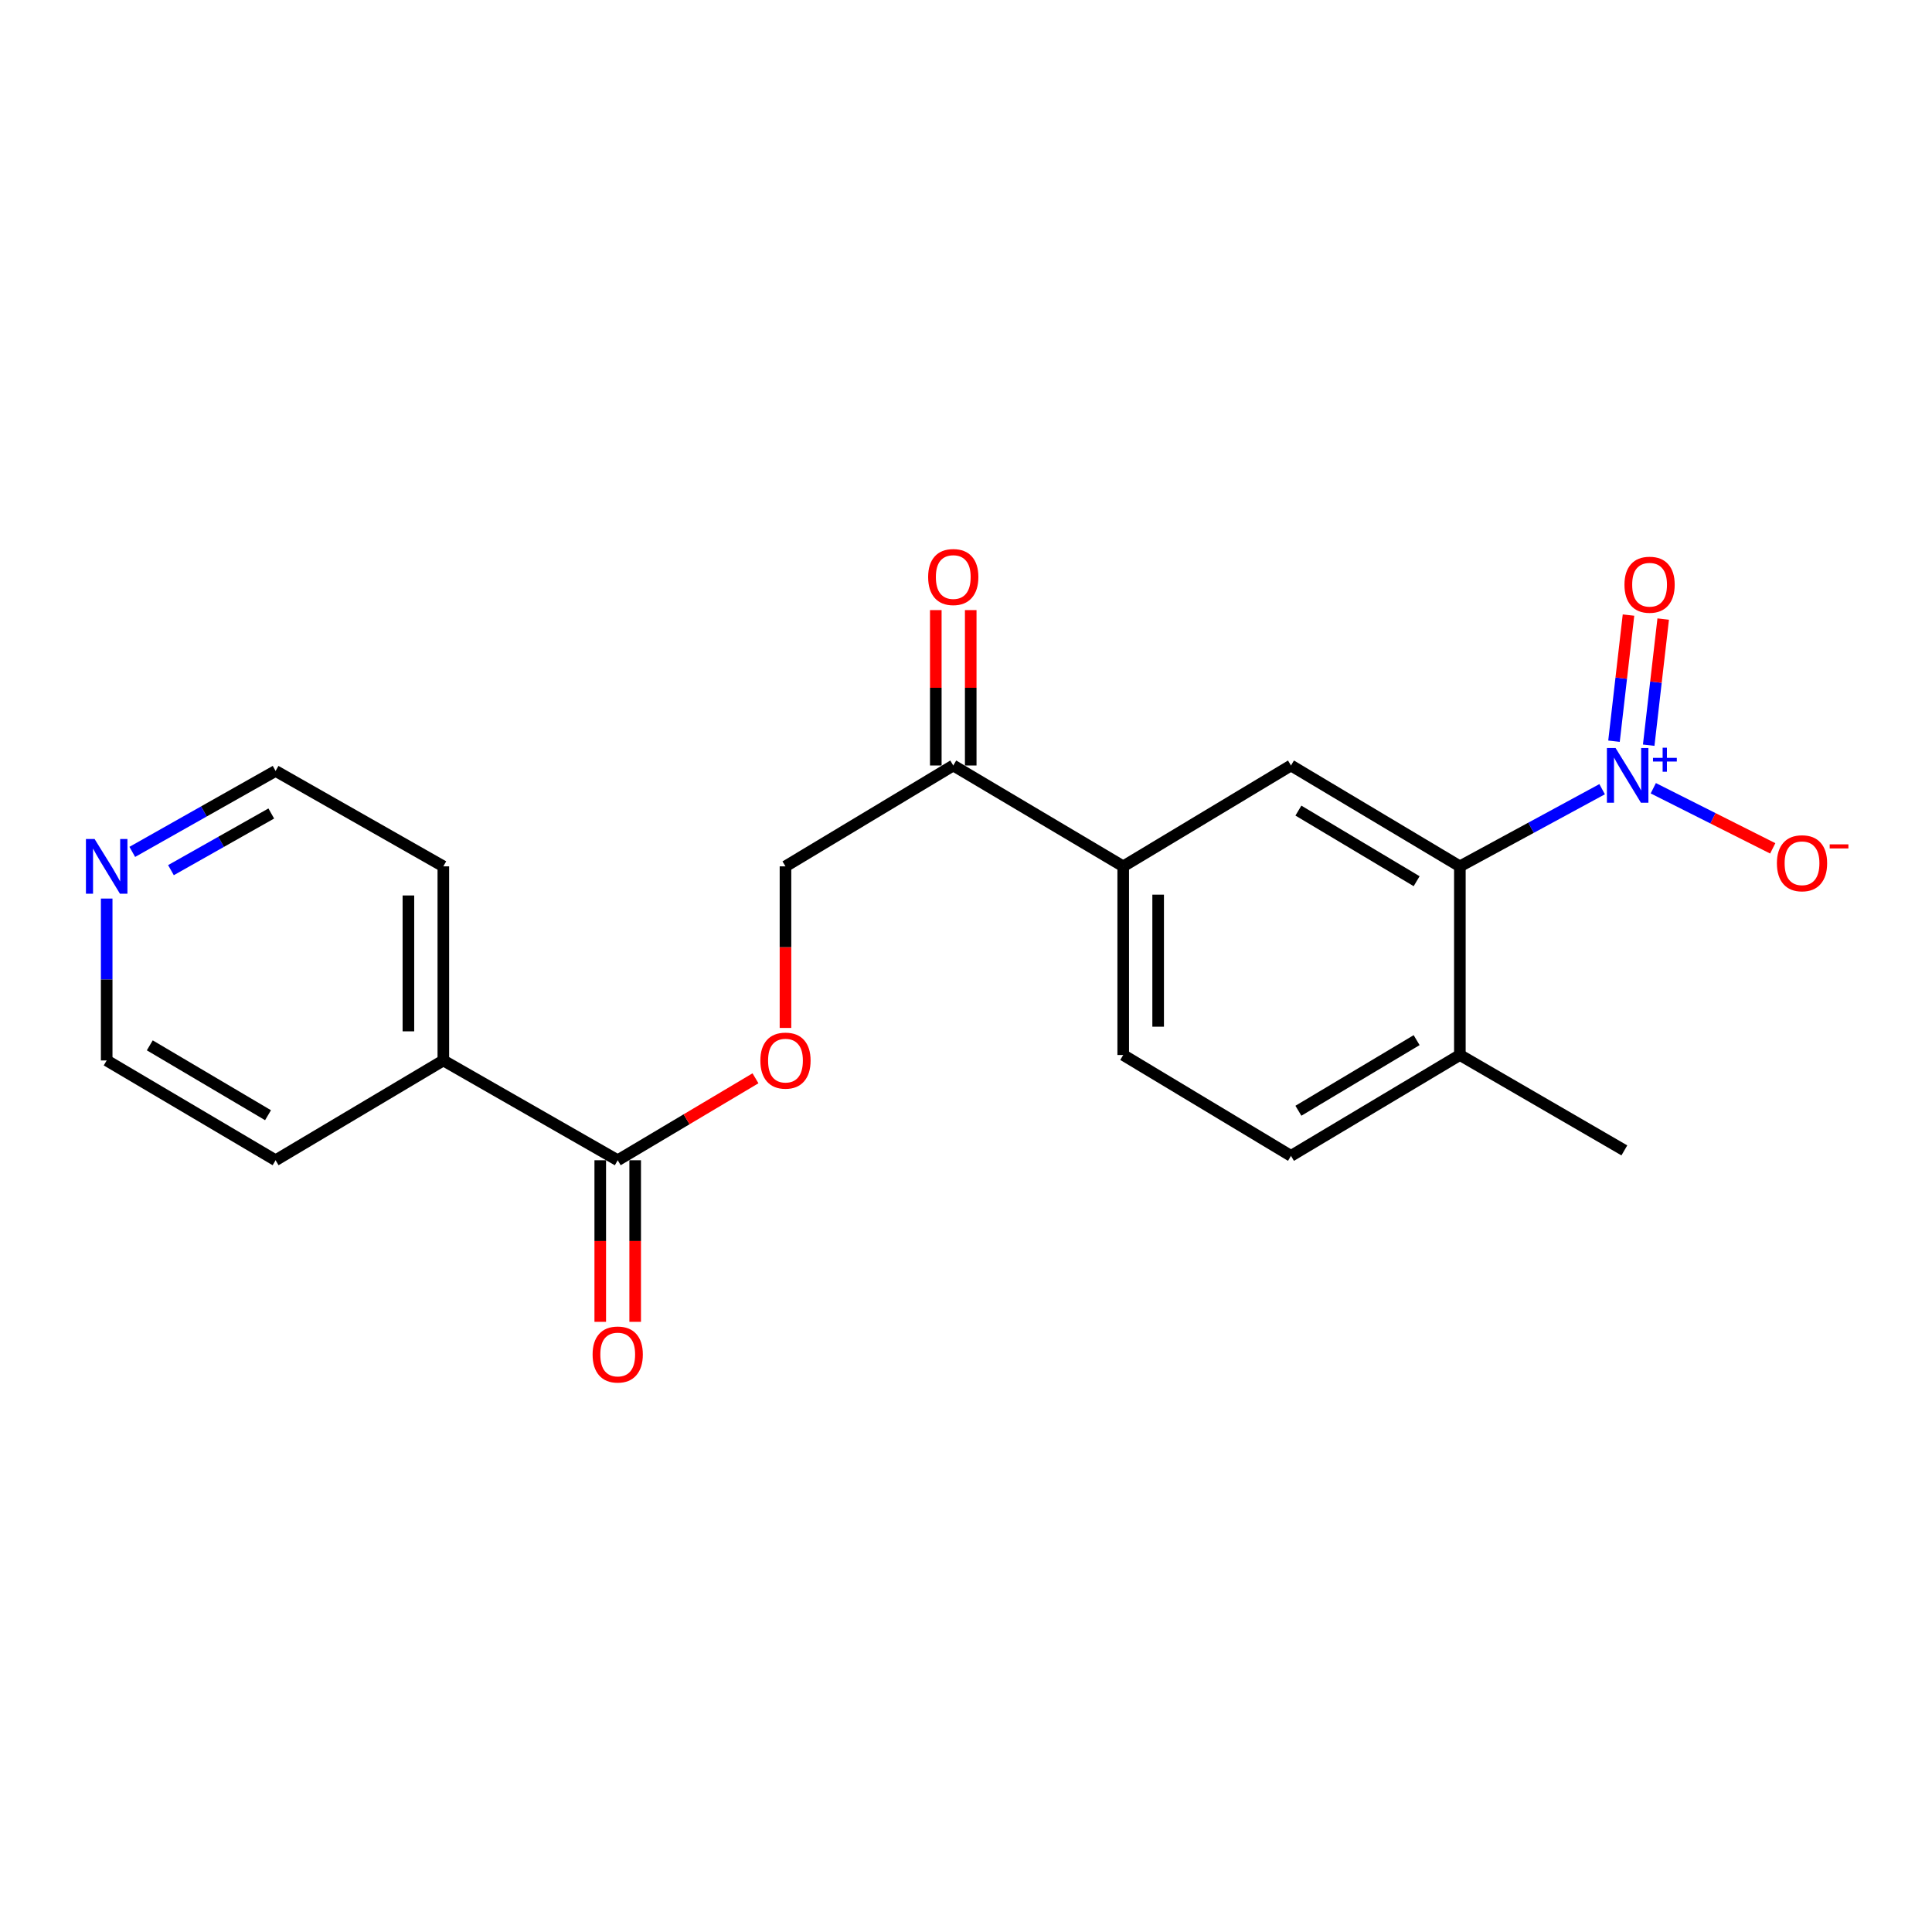<?xml version='1.0' encoding='iso-8859-1'?>
<svg version='1.1' baseProfile='full'
              xmlns='http://www.w3.org/2000/svg'
                      xmlns:rdkit='http://www.rdkit.org/xml'
                      xmlns:xlink='http://www.w3.org/1999/xlink'
                  xml:space='preserve'
width='1000px' height='1000px' viewBox='0 0 1000 1000'>
<!-- END OF HEADER -->
<rect style='opacity:1.0;fill:#FFFFFF;stroke:none' width='1000' height='1000' x='0' y='0'> </rect>
<path class='bond-0' d='M 829.261,408.488 L 792.444,428.456' style='fill:none;fill-rule:evenodd;stroke:#0000FF;stroke-width:6px;stroke-linecap:butt;stroke-linejoin:miter;stroke-opacity:1' />
<path class='bond-0' d='M 792.444,428.456 L 755.627,448.423' style='fill:none;fill-rule:evenodd;stroke:#000000;stroke-width:6px;stroke-linecap:butt;stroke-linejoin:miter;stroke-opacity:1' />
<path class='bond-4' d='M 855.737,407.999 L 886.651,423.555' style='fill:none;fill-rule:evenodd;stroke:#0000FF;stroke-width:6px;stroke-linecap:butt;stroke-linejoin:miter;stroke-opacity:1' />
<path class='bond-4' d='M 886.651,423.555 L 917.566,439.11' style='fill:none;fill-rule:evenodd;stroke:#FF0000;stroke-width:6px;stroke-linecap:butt;stroke-linejoin:miter;stroke-opacity:1' />
<path class='bond-7' d='M 853.365,385.711 L 857.116,353.069' style='fill:none;fill-rule:evenodd;stroke:#0000FF;stroke-width:6px;stroke-linecap:butt;stroke-linejoin:miter;stroke-opacity:1' />
<path class='bond-7' d='M 857.116,353.069 L 860.868,320.426' style='fill:none;fill-rule:evenodd;stroke:#FF0000;stroke-width:6px;stroke-linecap:butt;stroke-linejoin:miter;stroke-opacity:1' />
<path class='bond-7' d='M 835.403,383.647 L 839.155,351.004' style='fill:none;fill-rule:evenodd;stroke:#0000FF;stroke-width:6px;stroke-linecap:butt;stroke-linejoin:miter;stroke-opacity:1' />
<path class='bond-7' d='M 839.155,351.004 L 842.906,318.362' style='fill:none;fill-rule:evenodd;stroke:#FF0000;stroke-width:6px;stroke-linecap:butt;stroke-linejoin:miter;stroke-opacity:1' />
<path class='bond-1' d='M 755.627,448.423 L 668.21,396.212' style='fill:none;fill-rule:evenodd;stroke:#000000;stroke-width:6px;stroke-linecap:butt;stroke-linejoin:miter;stroke-opacity:1' />
<path class='bond-1' d='M 733.243,456.113 L 672.052,419.566' style='fill:none;fill-rule:evenodd;stroke:#000000;stroke-width:6px;stroke-linecap:butt;stroke-linejoin:miter;stroke-opacity:1' />
<path class='bond-8' d='M 755.627,448.423 L 755.627,546.065' style='fill:none;fill-rule:evenodd;stroke:#000000;stroke-width:6px;stroke-linecap:butt;stroke-linejoin:miter;stroke-opacity:1' />
<path class='bond-3' d='M 668.21,396.212 L 581.376,448.423' style='fill:none;fill-rule:evenodd;stroke:#000000;stroke-width:6px;stroke-linecap:butt;stroke-linejoin:miter;stroke-opacity:1' />
<path class='bond-2' d='M 319.728,600.546 L 355.382,579.335' style='fill:none;fill-rule:evenodd;stroke:#000000;stroke-width:6px;stroke-linecap:butt;stroke-linejoin:miter;stroke-opacity:1' />
<path class='bond-2' d='M 355.382,579.335 L 391.036,558.124' style='fill:none;fill-rule:evenodd;stroke:#FF0000;stroke-width:6px;stroke-linecap:butt;stroke-linejoin:miter;stroke-opacity:1' />
<path class='bond-9' d='M 310.688,600.546 L 310.688,642.362' style='fill:none;fill-rule:evenodd;stroke:#000000;stroke-width:6px;stroke-linecap:butt;stroke-linejoin:miter;stroke-opacity:1' />
<path class='bond-9' d='M 310.688,642.362 L 310.688,684.179' style='fill:none;fill-rule:evenodd;stroke:#FF0000;stroke-width:6px;stroke-linecap:butt;stroke-linejoin:miter;stroke-opacity:1' />
<path class='bond-9' d='M 328.768,600.546 L 328.768,642.362' style='fill:none;fill-rule:evenodd;stroke:#000000;stroke-width:6px;stroke-linecap:butt;stroke-linejoin:miter;stroke-opacity:1' />
<path class='bond-9' d='M 328.768,642.362 L 328.768,684.179' style='fill:none;fill-rule:evenodd;stroke:#FF0000;stroke-width:6px;stroke-linecap:butt;stroke-linejoin:miter;stroke-opacity:1' />
<path class='bond-13' d='M 319.728,600.546 L 229.469,548.887' style='fill:none;fill-rule:evenodd;stroke:#000000;stroke-width:6px;stroke-linecap:butt;stroke-linejoin:miter;stroke-opacity:1' />
<path class='bond-5' d='M 581.376,448.423 L 493.406,396.212' style='fill:none;fill-rule:evenodd;stroke:#000000;stroke-width:6px;stroke-linecap:butt;stroke-linejoin:miter;stroke-opacity:1' />
<path class='bond-21' d='M 581.376,448.423 L 581.376,546.065' style='fill:none;fill-rule:evenodd;stroke:#000000;stroke-width:6px;stroke-linecap:butt;stroke-linejoin:miter;stroke-opacity:1' />
<path class='bond-21' d='M 599.456,463.069 L 599.456,531.418' style='fill:none;fill-rule:evenodd;stroke:#000000;stroke-width:6px;stroke-linecap:butt;stroke-linejoin:miter;stroke-opacity:1' />
<path class='bond-10' d='M 493.406,396.212 L 406.562,448.423' style='fill:none;fill-rule:evenodd;stroke:#000000;stroke-width:6px;stroke-linecap:butt;stroke-linejoin:miter;stroke-opacity:1' />
<path class='bond-14' d='M 502.446,396.212 L 502.446,356.001' style='fill:none;fill-rule:evenodd;stroke:#000000;stroke-width:6px;stroke-linecap:butt;stroke-linejoin:miter;stroke-opacity:1' />
<path class='bond-14' d='M 502.446,356.001 L 502.446,315.79' style='fill:none;fill-rule:evenodd;stroke:#FF0000;stroke-width:6px;stroke-linecap:butt;stroke-linejoin:miter;stroke-opacity:1' />
<path class='bond-14' d='M 484.366,396.212 L 484.366,356.001' style='fill:none;fill-rule:evenodd;stroke:#000000;stroke-width:6px;stroke-linecap:butt;stroke-linejoin:miter;stroke-opacity:1' />
<path class='bond-14' d='M 484.366,356.001 L 484.366,315.79' style='fill:none;fill-rule:evenodd;stroke:#FF0000;stroke-width:6px;stroke-linecap:butt;stroke-linejoin:miter;stroke-opacity:1' />
<path class='bond-6' d='M 406.562,532.056 L 406.562,490.239' style='fill:none;fill-rule:evenodd;stroke:#FF0000;stroke-width:6px;stroke-linecap:butt;stroke-linejoin:miter;stroke-opacity:1' />
<path class='bond-6' d='M 406.562,490.239 L 406.562,448.423' style='fill:none;fill-rule:evenodd;stroke:#000000;stroke-width:6px;stroke-linecap:butt;stroke-linejoin:miter;stroke-opacity:1' />
<path class='bond-15' d='M 755.627,546.065 L 668.21,598.276' style='fill:none;fill-rule:evenodd;stroke:#000000;stroke-width:6px;stroke-linecap:butt;stroke-linejoin:miter;stroke-opacity:1' />
<path class='bond-15' d='M 733.243,538.374 L 672.052,574.922' style='fill:none;fill-rule:evenodd;stroke:#000000;stroke-width:6px;stroke-linecap:butt;stroke-linejoin:miter;stroke-opacity:1' />
<path class='bond-18' d='M 755.627,546.065 L 840.763,595.443' style='fill:none;fill-rule:evenodd;stroke:#000000;stroke-width:6px;stroke-linecap:butt;stroke-linejoin:miter;stroke-opacity:1' />
<path class='bond-11' d='M 68.468,440.937 L 105.556,419.986' style='fill:none;fill-rule:evenodd;stroke:#0000FF;stroke-width:6px;stroke-linecap:butt;stroke-linejoin:miter;stroke-opacity:1' />
<path class='bond-11' d='M 105.556,419.986 L 142.645,399.034' style='fill:none;fill-rule:evenodd;stroke:#000000;stroke-width:6px;stroke-linecap:butt;stroke-linejoin:miter;stroke-opacity:1' />
<path class='bond-11' d='M 88.487,450.394 L 114.449,435.728' style='fill:none;fill-rule:evenodd;stroke:#0000FF;stroke-width:6px;stroke-linecap:butt;stroke-linejoin:miter;stroke-opacity:1' />
<path class='bond-11' d='M 114.449,435.728 L 140.411,421.061' style='fill:none;fill-rule:evenodd;stroke:#000000;stroke-width:6px;stroke-linecap:butt;stroke-linejoin:miter;stroke-opacity:1' />
<path class='bond-22' d='M 55.218,465.094 L 55.218,506.991' style='fill:none;fill-rule:evenodd;stroke:#0000FF;stroke-width:6px;stroke-linecap:butt;stroke-linejoin:miter;stroke-opacity:1' />
<path class='bond-22' d='M 55.218,506.991 L 55.218,548.887' style='fill:none;fill-rule:evenodd;stroke:#000000;stroke-width:6px;stroke-linecap:butt;stroke-linejoin:miter;stroke-opacity:1' />
<path class='bond-12' d='M 581.376,546.065 L 668.21,598.276' style='fill:none;fill-rule:evenodd;stroke:#000000;stroke-width:6px;stroke-linecap:butt;stroke-linejoin:miter;stroke-opacity:1' />
<path class='bond-19' d='M 229.469,548.887 L 142.645,600.546' style='fill:none;fill-rule:evenodd;stroke:#000000;stroke-width:6px;stroke-linecap:butt;stroke-linejoin:miter;stroke-opacity:1' />
<path class='bond-20' d='M 229.469,548.887 L 229.469,448.423' style='fill:none;fill-rule:evenodd;stroke:#000000;stroke-width:6px;stroke-linecap:butt;stroke-linejoin:miter;stroke-opacity:1' />
<path class='bond-20' d='M 211.389,533.818 L 211.389,463.492' style='fill:none;fill-rule:evenodd;stroke:#000000;stroke-width:6px;stroke-linecap:butt;stroke-linejoin:miter;stroke-opacity:1' />
<path class='bond-16' d='M 55.218,548.887 L 142.645,600.546' style='fill:none;fill-rule:evenodd;stroke:#000000;stroke-width:6px;stroke-linecap:butt;stroke-linejoin:miter;stroke-opacity:1' />
<path class='bond-16' d='M 77.529,541.07 L 138.728,577.231' style='fill:none;fill-rule:evenodd;stroke:#000000;stroke-width:6px;stroke-linecap:butt;stroke-linejoin:miter;stroke-opacity:1' />
<path class='bond-17' d='M 142.645,399.034 L 229.469,448.423' style='fill:none;fill-rule:evenodd;stroke:#000000;stroke-width:6px;stroke-linecap:butt;stroke-linejoin:miter;stroke-opacity:1' />
<path  class='atom-0' d='M 836.211 387.164
L 845.491 402.164
Q 846.411 403.644, 847.891 406.324
Q 849.371 409.004, 849.451 409.164
L 849.451 387.164
L 853.211 387.164
L 853.211 415.484
L 849.331 415.484
L 839.371 399.084
Q 838.211 397.164, 836.971 394.964
Q 835.771 392.764, 835.411 392.084
L 835.411 415.484
L 831.731 415.484
L 831.731 387.164
L 836.211 387.164
' fill='#0000FF'/>
<path  class='atom-0' d='M 855.587 392.269
L 860.576 392.269
L 860.576 387.016
L 862.794 387.016
L 862.794 392.269
L 867.916 392.269
L 867.916 394.17
L 862.794 394.17
L 862.794 399.45
L 860.576 399.45
L 860.576 394.17
L 855.587 394.17
L 855.587 392.269
' fill='#0000FF'/>
<path  class='atom-5' d='M 919.72 446.815
Q 919.72 440.015, 923.08 436.215
Q 926.44 432.415, 932.72 432.415
Q 939 432.415, 942.36 436.215
Q 945.72 440.015, 945.72 446.815
Q 945.72 453.695, 942.32 457.615
Q 938.92 461.495, 932.72 461.495
Q 926.48 461.495, 923.08 457.615
Q 919.72 453.735, 919.72 446.815
M 932.72 458.295
Q 937.04 458.295, 939.36 455.415
Q 941.72 452.495, 941.72 446.815
Q 941.72 441.255, 939.36 438.455
Q 937.04 435.615, 932.72 435.615
Q 928.4 435.615, 926.04 438.415
Q 923.72 441.215, 923.72 446.815
Q 923.72 452.535, 926.04 455.415
Q 928.4 458.295, 932.72 458.295
' fill='#FF0000'/>
<path  class='atom-5' d='M 947.04 437.038
L 956.729 437.038
L 956.729 439.15
L 947.04 439.15
L 947.04 437.038
' fill='#FF0000'/>
<path  class='atom-7' d='M 393.562 548.967
Q 393.562 542.167, 396.922 538.367
Q 400.282 534.567, 406.562 534.567
Q 412.842 534.567, 416.202 538.367
Q 419.562 542.167, 419.562 548.967
Q 419.562 555.847, 416.162 559.767
Q 412.762 563.647, 406.562 563.647
Q 400.322 563.647, 396.922 559.767
Q 393.562 555.887, 393.562 548.967
M 406.562 560.447
Q 410.882 560.447, 413.202 557.567
Q 415.562 554.647, 415.562 548.967
Q 415.562 543.407, 413.202 540.607
Q 410.882 537.767, 406.562 537.767
Q 402.242 537.767, 399.882 540.567
Q 397.562 543.367, 397.562 548.967
Q 397.562 554.687, 399.882 557.567
Q 402.242 560.447, 406.562 560.447
' fill='#FF0000'/>
<path  class='atom-8' d='M 840.821 302.647
Q 840.821 295.847, 844.181 292.047
Q 847.541 288.247, 853.821 288.247
Q 860.101 288.247, 863.461 292.047
Q 866.821 295.847, 866.821 302.647
Q 866.821 309.527, 863.421 313.447
Q 860.021 317.327, 853.821 317.327
Q 847.581 317.327, 844.181 313.447
Q 840.821 309.567, 840.821 302.647
M 853.821 314.127
Q 858.141 314.127, 860.461 311.247
Q 862.821 308.327, 862.821 302.647
Q 862.821 297.087, 860.461 294.287
Q 858.141 291.447, 853.821 291.447
Q 849.501 291.447, 847.141 294.247
Q 844.821 297.047, 844.821 302.647
Q 844.821 308.367, 847.141 311.247
Q 849.501 314.127, 853.821 314.127
' fill='#FF0000'/>
<path  class='atom-10' d='M 306.728 701.09
Q 306.728 694.29, 310.088 690.49
Q 313.448 686.69, 319.728 686.69
Q 326.008 686.69, 329.368 690.49
Q 332.728 694.29, 332.728 701.09
Q 332.728 707.97, 329.328 711.89
Q 325.928 715.77, 319.728 715.77
Q 313.488 715.77, 310.088 711.89
Q 306.728 708.01, 306.728 701.09
M 319.728 712.57
Q 324.048 712.57, 326.368 709.69
Q 328.728 706.77, 328.728 701.09
Q 328.728 695.53, 326.368 692.73
Q 324.048 689.89, 319.728 689.89
Q 315.408 689.89, 313.048 692.69
Q 310.728 695.49, 310.728 701.09
Q 310.728 706.81, 313.048 709.69
Q 315.408 712.57, 319.728 712.57
' fill='#FF0000'/>
<path  class='atom-12' d='M 48.958 434.263
L 58.238 449.263
Q 59.158 450.743, 60.638 453.423
Q 62.118 456.103, 62.198 456.263
L 62.198 434.263
L 65.958 434.263
L 65.958 462.583
L 62.078 462.583
L 52.118 446.183
Q 50.958 444.263, 49.718 442.063
Q 48.518 439.863, 48.158 439.183
L 48.158 462.583
L 44.478 462.583
L 44.478 434.263
L 48.958 434.263
' fill='#0000FF'/>
<path  class='atom-15' d='M 480.406 298.67
Q 480.406 291.87, 483.766 288.07
Q 487.126 284.27, 493.406 284.27
Q 499.686 284.27, 503.046 288.07
Q 506.406 291.87, 506.406 298.67
Q 506.406 305.55, 503.006 309.47
Q 499.606 313.35, 493.406 313.35
Q 487.166 313.35, 483.766 309.47
Q 480.406 305.59, 480.406 298.67
M 493.406 310.15
Q 497.726 310.15, 500.046 307.27
Q 502.406 304.35, 502.406 298.67
Q 502.406 293.11, 500.046 290.31
Q 497.726 287.47, 493.406 287.47
Q 489.086 287.47, 486.726 290.27
Q 484.406 293.07, 484.406 298.67
Q 484.406 304.39, 486.726 307.27
Q 489.086 310.15, 493.406 310.15
' fill='#FF0000'/>
</svg>

